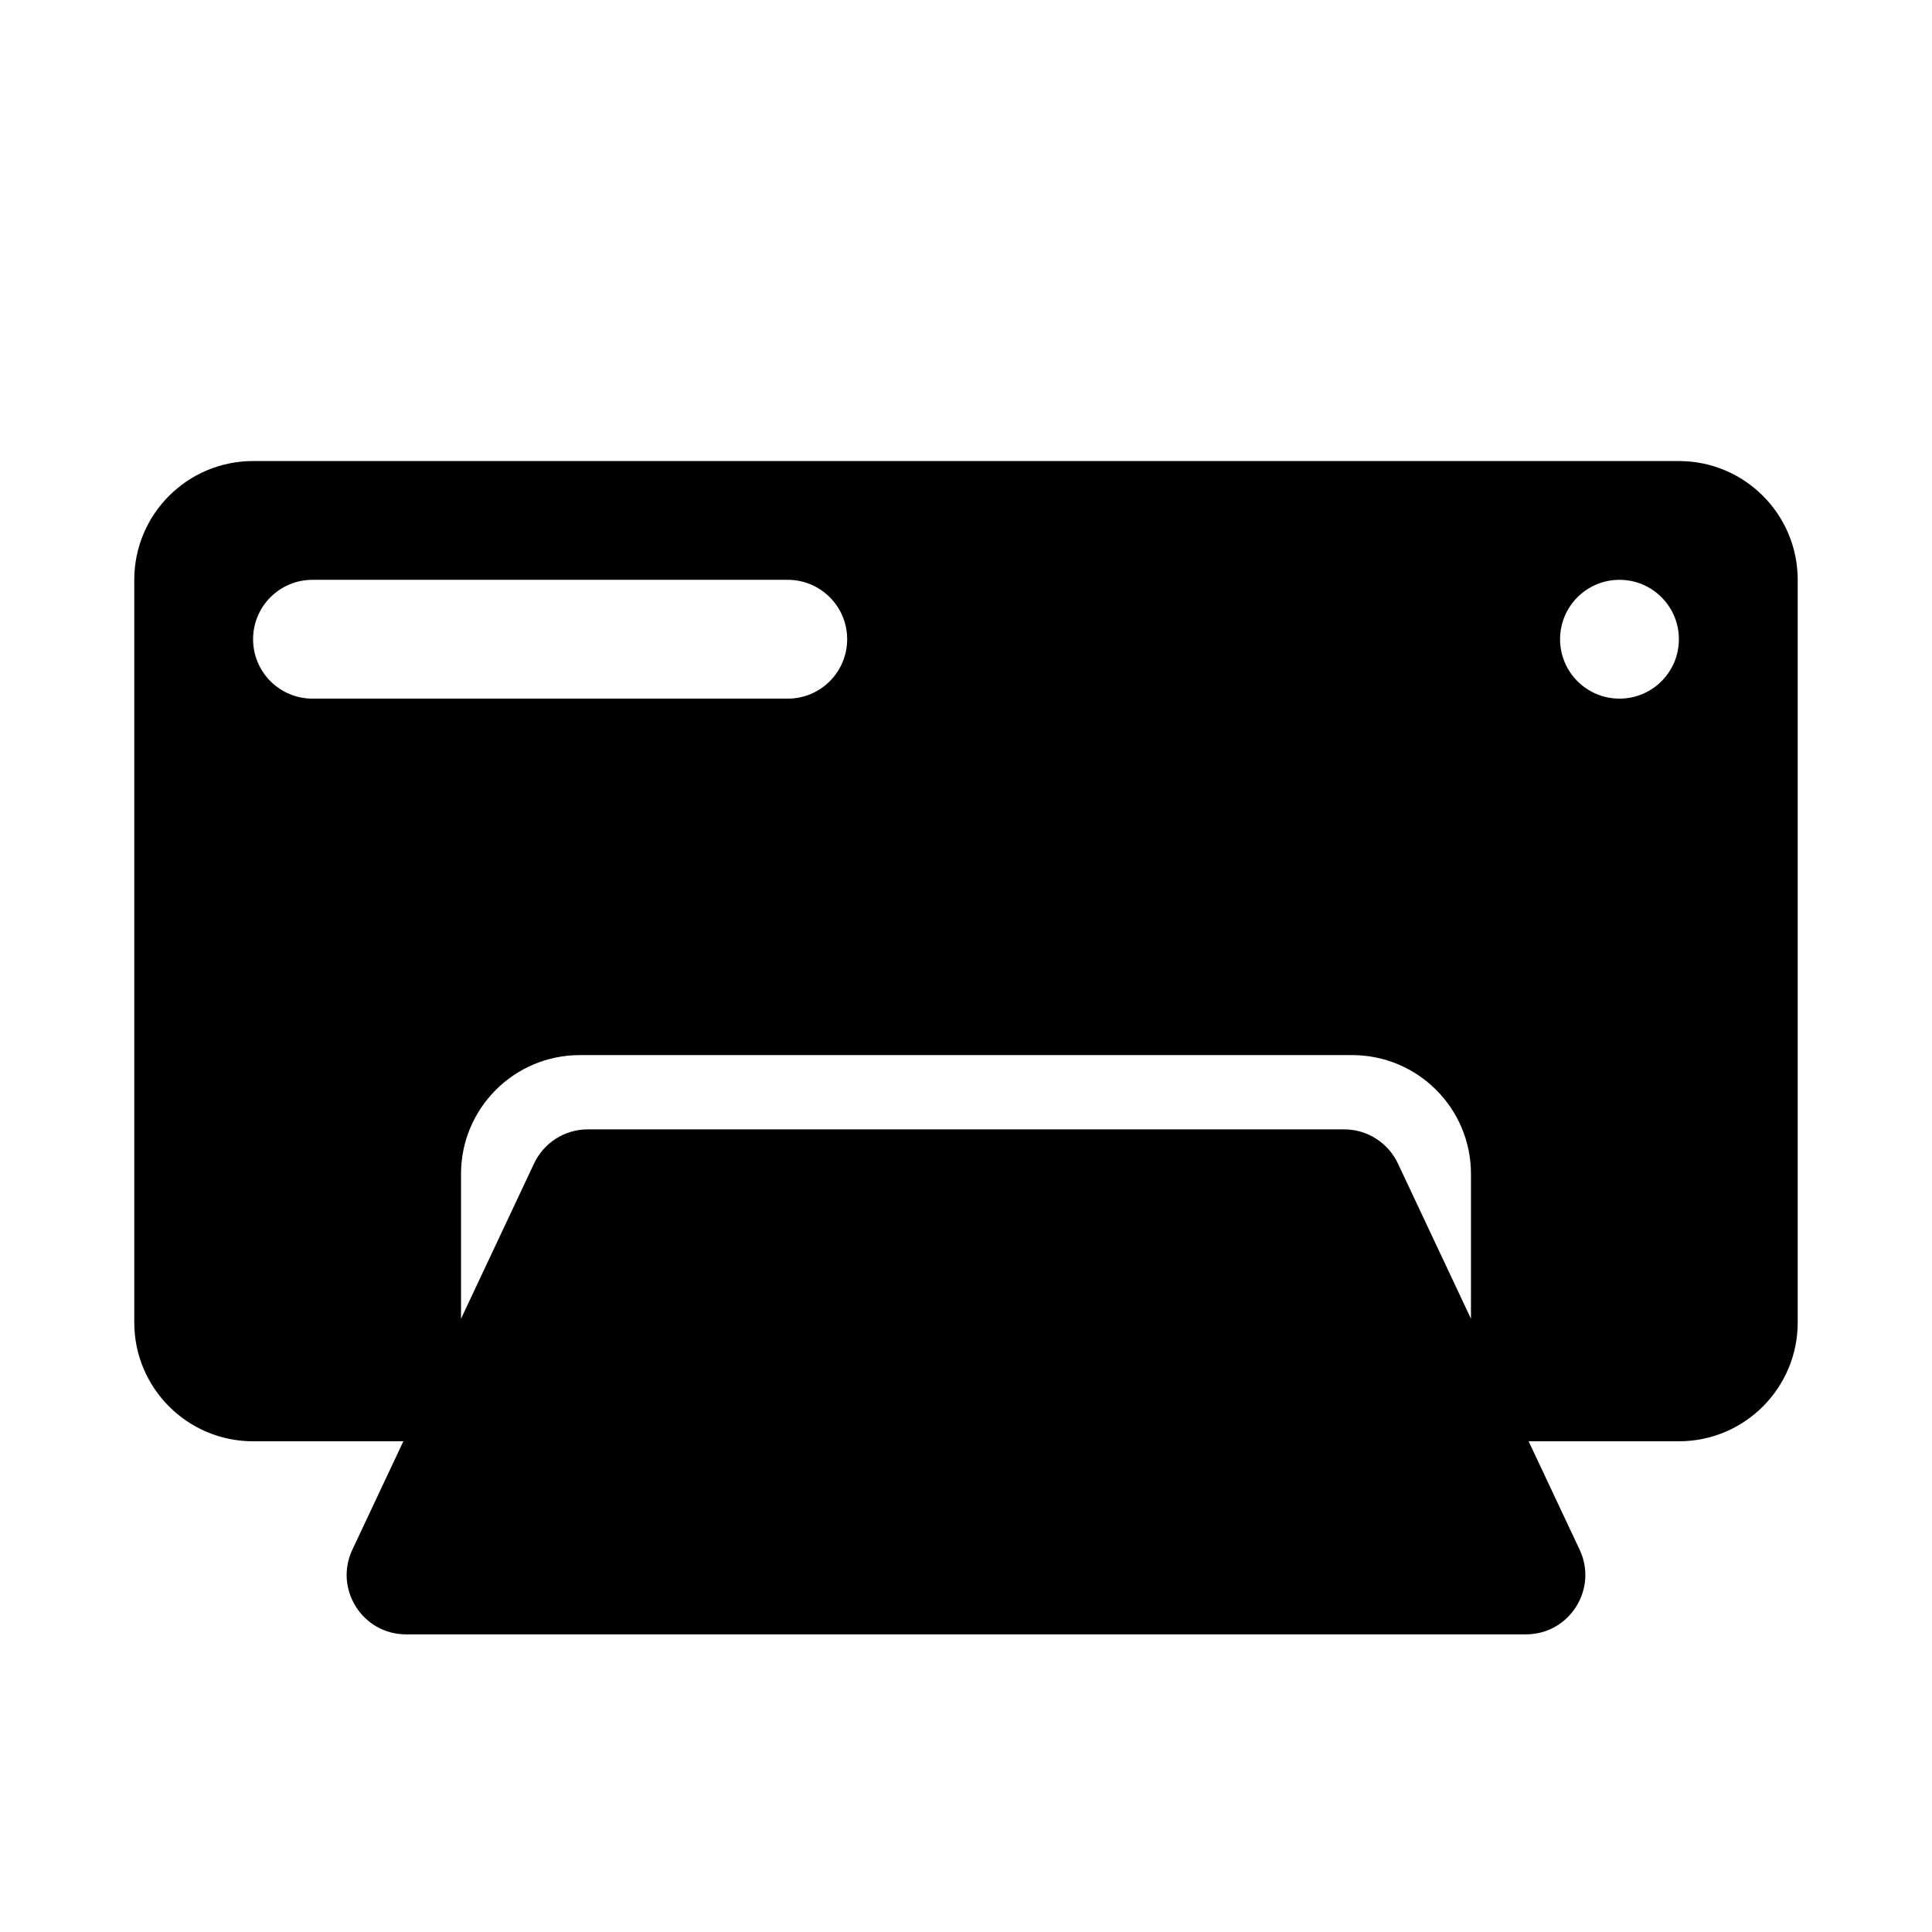 <?xml version="1.0" encoding="UTF-8"?>
<!-- Uploaded to: SVG Find, www.svgrepo.com, Generator: SVG Find Mixer Tools -->
<svg fill="#000000" width="800px" height="800px" version="1.1" viewBox="144 144 512 512" xmlns="http://www.w3.org/2000/svg">
 <path d="m211.07 266.18c-17.391 0-31.488 14.098-31.488 31.488v196.8c0 17.391 14.098 31.488 31.488 31.488h39.824l-13.516 28.723c-4.914 10.441 2.703 22.445 14.246 22.445h296.75c11.539 0 19.16-12.004 14.242-22.445l-13.516-28.723h39.824c17.391 0 31.488-14.098 31.488-31.488v-196.8c0-17.391-14.098-31.488-31.488-31.488zm322.75 227.3v-38.379c0-17.391-14.098-31.488-31.488-31.488h-204.67c-17.391 0-31.488 14.098-31.488 31.488v38.379l19.359-41.145c2.598-5.519 8.148-9.043 14.246-9.043h200.43c6.098 0 11.648 3.523 14.246 9.043zm-307.01-195.82c-8.695 0-15.742 7.047-15.742 15.742s7.047 15.742 15.742 15.742h125.95c8.695 0 15.746-7.047 15.746-15.742s-7.051-15.742-15.746-15.742zm346.37 31.484c8.695 0 15.742-7.047 15.742-15.742s-7.047-15.742-15.742-15.742c-8.695 0-15.746 7.047-15.746 15.742s7.051 15.742 15.746 15.742z" fill-rule="evenodd"/>
</svg>